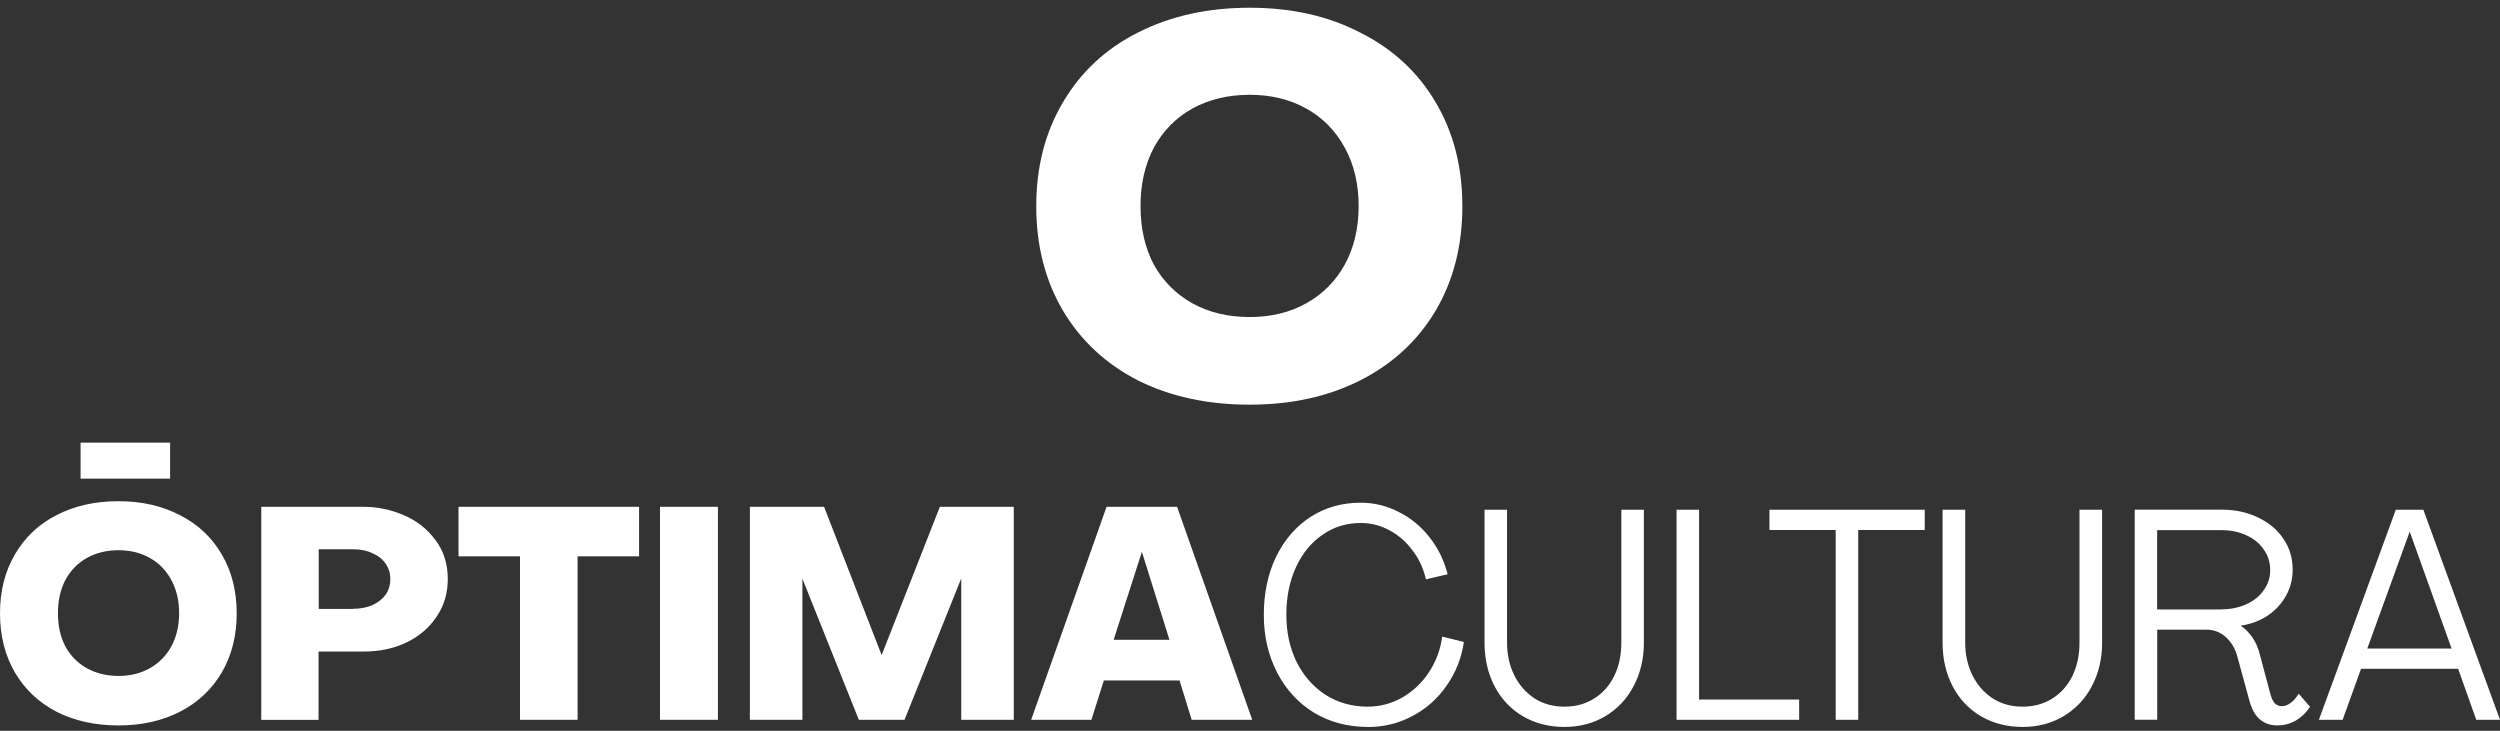 <svg xmlns="http://www.w3.org/2000/svg" width="195" height="57" viewBox="0 0 195 57" fill="none"><rect x="0" y="0" width="195" height="57" fill="#333333" stroke="none"/><path d="M97.468 31.564C94.186 31.564 91.285 30.934 88.752 29.669C86.248 28.381 84.304 26.566 82.915 24.237C81.526 21.88 80.828 19.161 80.828 16.087C80.828 13.014 81.526 10.309 82.915 7.973C84.304 5.615 86.248 3.8 88.752 2.542C91.278 1.254 94.186 0.604 97.468 0.604C100.749 0.604 103.599 1.247 106.097 2.542C108.623 3.807 110.587 5.615 111.977 7.973C113.366 10.309 114.064 13.007 114.064 16.087C114.064 19.168 113.366 21.88 111.977 24.237C110.587 26.574 108.63 28.381 106.097 29.669C103.592 30.934 100.72 31.564 97.468 31.564ZM97.468 24.729C99.137 24.729 100.605 24.375 101.886 23.659C103.168 22.943 104.168 21.945 104.887 20.65C105.607 19.334 105.974 17.808 105.974 16.08C105.974 14.351 105.614 12.826 104.887 11.509C104.168 10.193 103.168 9.173 101.886 8.465C100.605 7.749 99.137 7.394 97.468 7.394C95.798 7.394 94.315 7.749 93.005 8.465C91.724 9.181 90.724 10.193 90.004 11.509C89.306 12.826 88.961 14.351 88.961 16.08C88.961 17.808 89.306 19.334 90.004 20.65C90.724 21.938 91.724 22.943 93.005 23.659C94.308 24.375 95.798 24.729 97.468 24.729Z" fill="white"></path><path d="M9.242 56.584C7.42 56.584 5.809 56.225 4.402 55.514C3.01 54.782 1.931 53.764 1.159 52.446C0.386 51.113 0 49.575 0 47.839C0 46.103 0.386 44.572 1.159 43.254C1.931 41.921 3.01 40.896 4.402 40.185C5.809 39.453 7.42 39.094 9.242 39.094C11.064 39.094 12.646 39.46 14.038 40.185C15.444 40.896 16.53 41.921 17.303 43.254C18.076 44.572 18.462 46.103 18.462 47.839C18.462 49.575 18.076 51.113 17.303 52.446C16.53 53.764 15.444 54.789 14.038 55.514C12.646 56.225 11.05 56.584 9.242 56.584ZM9.242 52.724C10.168 52.724 10.984 52.519 11.698 52.116C12.405 51.713 12.966 51.149 13.367 50.417C13.768 49.67 13.972 48.813 13.972 47.831C13.972 46.85 13.768 45.993 13.367 45.246C12.966 44.499 12.413 43.928 11.698 43.525C10.991 43.122 10.168 42.917 9.242 42.917C8.316 42.917 7.493 43.122 6.764 43.525C6.057 43.928 5.496 44.499 5.095 45.246C4.708 45.993 4.519 46.85 4.519 47.831C4.519 48.813 4.708 49.67 5.095 50.417C5.496 51.149 6.05 51.713 6.764 52.116C7.493 52.519 8.316 52.724 9.242 52.724ZM20.386 39.533H28.396C29.431 39.533 30.452 39.746 31.45 40.163C32.456 40.581 33.28 41.218 33.928 42.075C34.592 42.924 34.927 43.957 34.927 45.173C34.927 46.257 34.643 47.231 34.067 48.08C33.513 48.93 32.733 49.611 31.727 50.102C30.736 50.585 29.613 50.82 28.346 50.82H24.847V56.152H20.379V39.541L20.386 39.533ZM27.522 47.487C28.09 47.487 28.593 47.392 29.031 47.209C29.475 47.004 29.825 46.733 30.073 46.396C30.321 46.037 30.444 45.627 30.444 45.166C30.444 44.704 30.321 44.316 30.073 43.957C29.825 43.598 29.475 43.327 29.031 43.144C28.6 42.939 28.097 42.844 27.522 42.844H24.861V47.495H27.522V47.487ZM40.561 43.393H35.765V39.533H49.847V43.393H45.051V56.144H40.561V43.393ZM51.479 39.533H55.998V56.144H51.479V39.533ZM58.491 39.533H64.278L68.768 51.098L73.309 39.533H79.074V56.144H74.978V45.114L70.553 56.144H66.989L62.587 45.136V56.144H58.491V39.533ZM86.304 39.533H91.814L97.674 56.144H92.951L92.004 53.076H86.1L85.131 56.144H80.43L86.311 39.533H86.304ZM91.217 49.904L89.067 43.042L86.865 49.904H91.217ZM106.683 56.701C105.123 56.701 103.724 56.327 102.492 55.588C101.275 54.84 100.313 53.801 99.621 52.468C98.928 51.135 98.578 49.626 98.578 47.956C98.578 46.286 98.891 44.777 99.526 43.444C100.174 42.111 101.071 41.071 102.215 40.324C103.374 39.577 104.679 39.211 106.129 39.211C107.179 39.211 108.17 39.453 109.095 39.929C110.036 40.398 110.838 41.057 111.501 41.906C112.164 42.741 112.638 43.708 112.915 44.792L111.224 45.188C111.02 44.316 110.67 43.562 110.16 42.91C109.664 42.243 109.066 41.723 108.352 41.35C107.66 40.976 106.916 40.793 106.129 40.793C105.014 40.793 104.023 41.101 103.141 41.723C102.259 42.331 101.574 43.173 101.078 44.257C100.582 45.341 100.335 46.579 100.335 47.956C100.335 49.333 100.604 50.556 101.144 51.655C101.698 52.739 102.456 53.596 103.41 54.211C104.38 54.819 105.473 55.119 106.676 55.119C107.645 55.119 108.549 54.877 109.387 54.401C110.218 53.918 110.91 53.266 111.45 52.446C112.004 51.611 112.354 50.681 112.492 49.655L114.183 50.073C114.001 51.332 113.549 52.46 112.842 53.471C112.149 54.482 111.26 55.273 110.182 55.844C109.118 56.415 107.951 56.708 106.683 56.708V56.701ZM122.025 56.701C120.823 56.701 119.737 56.423 118.782 55.866C117.842 55.309 117.106 54.533 116.581 53.537C116.056 52.526 115.794 51.398 115.794 50.139V39.76H117.55V50.139C117.55 51.054 117.733 51.889 118.104 52.651C118.476 53.412 119.001 54.013 119.679 54.467C120.356 54.899 121.136 55.119 122.018 55.119C122.9 55.119 123.673 54.907 124.336 54.489C125.014 54.072 125.539 53.478 125.91 52.724C126.282 51.962 126.464 51.098 126.464 50.116V39.76H128.221V50.139C128.221 51.398 127.951 52.526 127.412 53.537C126.887 54.533 126.151 55.302 125.211 55.866C124.27 56.423 123.206 56.701 122.018 56.701H122.025ZM130.772 39.76H132.528V54.562H140.334V56.144H130.772V39.76ZM143.184 41.342H138.017V39.76H150.13V41.342H144.941V56.144H143.184V41.342ZM157.754 56.701C156.552 56.701 155.473 56.423 154.511 55.866C153.57 55.309 152.835 54.533 152.31 53.537C151.785 52.526 151.522 51.398 151.522 50.139V39.76H153.286V50.139C153.286 51.054 153.469 51.889 153.84 52.651C154.212 53.412 154.737 54.013 155.414 54.467C156.092 54.899 156.872 55.119 157.754 55.119C158.636 55.119 159.409 54.907 160.072 54.489C160.75 54.072 161.275 53.478 161.646 52.724C162.018 51.962 162.2 51.098 162.2 50.116V39.76H163.964V50.139C163.964 51.398 163.694 52.526 163.155 53.537C162.63 54.533 161.894 55.302 160.954 55.866C160.014 56.423 158.95 56.701 157.762 56.701H157.754ZM177.659 56.584C177.259 56.584 176.909 56.503 176.617 56.349C176.325 56.195 176.085 55.976 175.903 55.698C175.721 55.419 175.568 55.082 175.465 54.694L174.518 51.23C174.351 50.593 174.044 50.08 173.614 49.692C173.184 49.303 172.674 49.113 172.084 49.113H168.264V56.137H166.508V39.753H173.294C174.343 39.753 175.283 39.958 176.122 40.361C176.974 40.764 177.638 41.32 178.111 42.038C178.592 42.734 178.826 43.532 178.826 44.433C178.826 45.166 178.658 45.839 178.315 46.455C177.973 47.077 177.499 47.597 176.88 48.015C176.275 48.417 175.575 48.681 174.773 48.805C175.13 49.04 175.436 49.347 175.699 49.736C175.961 50.124 176.151 50.571 176.275 51.083L177.083 54.108C177.164 54.416 177.266 54.657 177.404 54.826C177.557 54.995 177.754 55.082 177.98 55.082C178.206 55.082 178.447 54.995 178.672 54.826C178.906 54.657 179.11 54.416 179.299 54.108L180.181 55.133C179.875 55.602 179.503 55.954 179.073 56.203C178.643 56.452 178.17 56.576 177.659 56.576V56.584ZM173.257 47.531C173.964 47.531 174.613 47.399 175.203 47.136C175.794 46.872 176.245 46.506 176.566 46.044C176.909 45.576 177.076 45.048 177.076 44.462C177.076 43.877 176.909 43.32 176.566 42.858C176.245 42.375 175.786 42.009 175.203 41.745C174.634 41.482 173.986 41.35 173.257 41.35H168.257V47.538H173.257V47.531ZM186.872 39.76H189.022L194.999 56.144H193.148L191.734 52.167H184.161L182.725 56.144H180.874L186.872 39.76ZM191.223 50.585L187.958 41.467L184.649 50.585H191.223Z" fill="white"></path><path d="M13.268 34.527H6.285V37.334H13.268V34.527Z" fill="white"></path></svg>